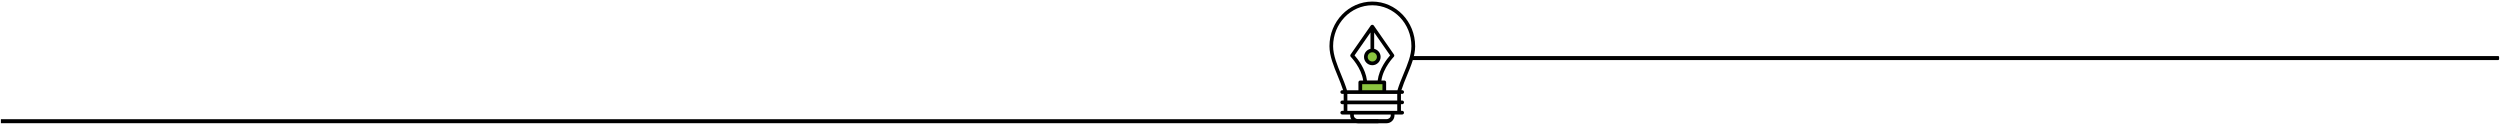 <svg xmlns="http://www.w3.org/2000/svg" id="Layer_1" viewBox="0 0 1400 70"><defs><style>.cls-1{fill:#8bc53f;}</style></defs><g><path d="M771.91,66.75h-108.92s0,0,0,0H.5v2.24H662.91s.05,.01,.08,.01h108.92v-2.25Z"></path><path d="M1398.93,31.38H791.39l-.61,2.26h.7s607.43,0,607.43,0c.32,0,.59-.25,.59-.56v-1.13c0-.31-.26-.57-.57-.57Z"></path></g><path d="M792.48,25.84c0-13.76-10.76-24.96-23.99-24.96s-23.99,11.2-23.99,24.96c0,5.48,2.38,11.26,4.69,16.84,1.07,2.6,2.13,5.24,2.96,7.84h-.5c-.57,0-1.03,.46-1.03,1.03s.46,1.03,1.03,1.03h.81v3.71h-.81c-.57,0-1.03,.46-1.03,1.03s.46,1.03,1.03,1.03h.81v3.71h-.81c-.57,0-1.03,.46-1.03,1.03s.46,1.03,1.03,1.03h4.44v.48c0,2.43,1.98,4.42,4.42,4.42h15.98c2.44,0,4.42-1.98,4.42-4.42v-.48h4.3c.57,0,1.03-.46,1.03-1.03s-.46-1.03-1.03-1.03h-.68v-3.71h.68c.57,0,1.03-.46,1.03-1.03s-.46-1.03-1.03-1.03h-.68v-3.71h.68c.57,0,1.03-.46,1.03-1.03s-.46-1.03-1.03-1.03h-.44c.86-2.73,1.98-5.48,3.1-8.18,2.27-5.45,4.62-11.07,4.62-16.5Zm-13.65,38.74c0,1.17-1.05,2.13-2.35,2.13h-15.98c-1.3,0-2.35-.96-2.35-2.13v-.43h20.68v.43Zm3.62-2.5h-27.93v-3.71h27.93v3.71Zm0-5.78h-27.93v-3.71h27.93v3.71Zm-15-28.95c-2.06,.47-3.61,2.32-3.61,4.52,0,2.56,2.09,4.65,4.65,4.65s4.65-2.08,4.65-4.65c0-2.21-1.55-4.05-3.61-4.52v-9.16l8.93,12.82c-1.64,1.84-6.15,7.43-6.96,14.06h-6c-.81-6.63-5.32-12.22-6.96-14.06l8.93-12.82v9.16Zm15.14,23.18h-6.36v-4.42c0-.57-.46-1.03-1.03-1.03h-1.62c1-7.15,6.86-13.19,6.92-13.25,.35-.35,.4-.91,.11-1.32l-11.28-16.2c-.19-.28-.51-.44-.85-.44s-.65,.16-.85,.44l-11.28,16.2c-.28,.41-.24,.96,.11,1.32,.06,.06,5.92,6.1,6.92,13.25h-1.62c-.57,0-1.03,.46-1.03,1.03v4.42h-6.42c-.88-2.88-2.05-5.78-3.23-8.63-2.23-5.4-4.53-10.98-4.53-16.06,0-12.62,9.84-22.89,21.92-22.89s21.93,10.27,21.93,22.89c0,5.02-2.16,10.21-4.46,15.71-1.23,2.95-2.46,5.96-3.36,8.98Z"></path><path class="cls-1" d="M768.49,29.28c1.42,0,2.58,1.16,2.58,2.58s-1.16,2.58-2.58,2.58-2.58-1.16-2.58-2.58,1.16-2.58,2.58-2.58Z"></path><rect class="cls-1" x="762.81" y="47.14" width="11.36" height="3.38"></rect></svg>